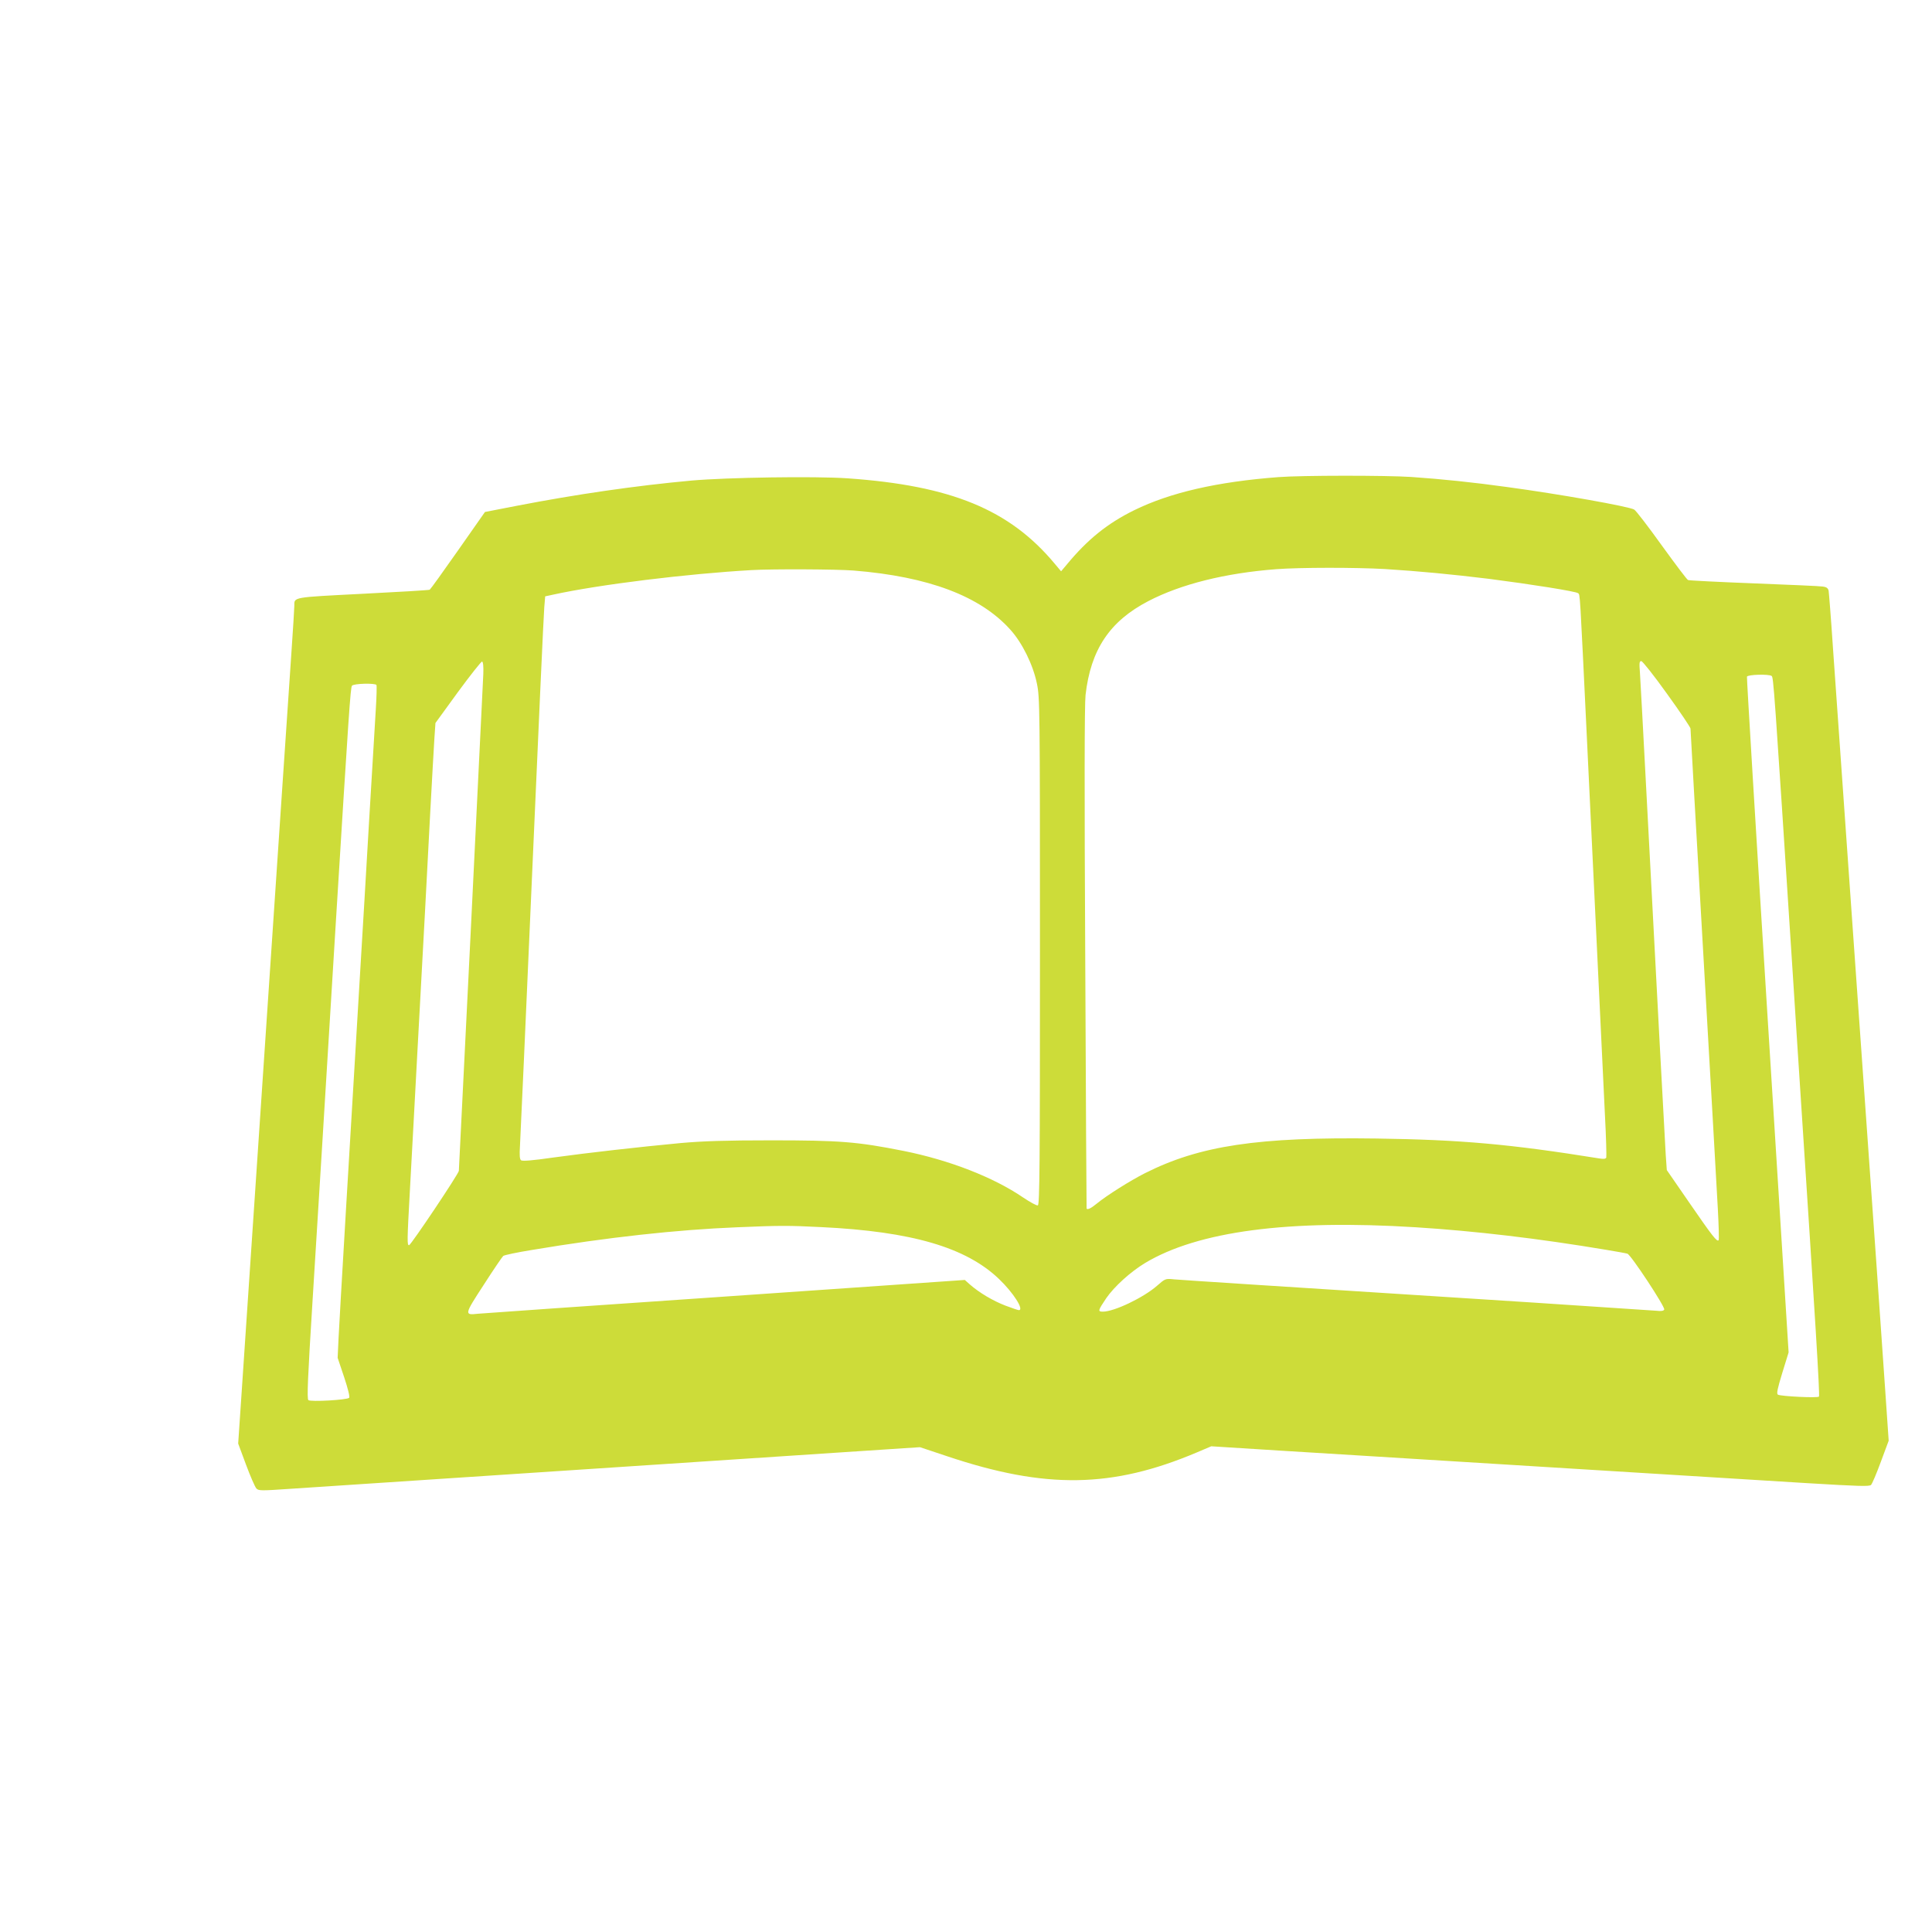 <?xml version="1.0" standalone="no"?>
<!DOCTYPE svg PUBLIC "-//W3C//DTD SVG 20010904//EN"
 "http://www.w3.org/TR/2001/REC-SVG-20010904/DTD/svg10.dtd">
<svg version="1.0" xmlns="http://www.w3.org/2000/svg"
 width="1280pt" height="1280pt" viewBox="0 0 1280 1280"
 preserveAspectRatio="xMidYMid meet">
<g transform="translate(0,1280) scale(0.1,-0.1)"
fill="#cddc39" stroke="none">
<path d="M8470 9639 c-407 -31 -716 -102 -955 -219 -177 -87 -309 -193 -447
-360 l-38 -45 -42 50 c-299 359 -686 518 -1373 566 -217 15 -798 6 -1035 -15
-371 -34 -763 -91 -1156 -167 l-211 -41 -178 -254 c-98 -140 -183 -258 -188
-261 -5 -3 -205 -15 -444 -27 -470 -24 -453 -21 -453 -80 0 -16 -9 -160 -20
-320 -19 -274 -82 -1213 -185 -2746 -59 -885 -109 -1624 -141 -2099 l-26 -385
52 -140 c29 -78 60 -149 69 -158 15 -15 31 -15 221 -2 113 7 752 50 1420 94
1113 74 1870 124 2510 166 l245 16 180 -60 c653 -219 1094 -212 1656 26 l94
40 460 -29 c253 -15 757 -47 1120 -69 1702 -105 1977 -122 2364 -146 349 -21
416 -23 427 -12 8 8 37 77 65 153 l52 140 -22 320 c-12 176 -37 538 -56 805
-53 740 -262 3718 -291 4125 -13 198 -27 370 -29 382 -4 16 -14 24 -38 27 -17
3 -223 12 -456 21 -233 9 -430 19 -437 22 -7 2 -85 106 -174 229 -89 124 -171
231 -183 238 -33 20 -491 102 -847 150 -216 30 -426 52 -630 66 -167 11 -725
11 -880 -1z m705 -609 c224 -14 445 -35 690 -65 280 -36 576 -83 590 -95 14
-11 11 30 60 -990 85 -1780 106 -2212 118 -2465 8 -148 11 -276 9 -284 -4 -9
-16 -11 -46 -6 -591 95 -916 124 -1476 132 -788 11 -1172 -47 -1535 -230 -95
-48 -253 -147 -321 -203 -35 -29 -60 -41 -65 -31 -1 1 -5 747 -9 1657 -6 1104
-5 1685 2 1745 34 301 160 489 415 622 217 113 510 186 848 212 160 12 524 12
720 1z m-3519 -10 c495 -40 838 -169 1038 -392 79 -87 151 -234 176 -358 19
-92 20 -150 20 -1773 0 -1414 -2 -1678 -14 -1683 -7 -3 -51 21 -97 52 -198
135 -489 248 -793 309 -307 61 -422 70 -876 70 -308 0 -452 -5 -600 -18 -277
-26 -612 -64 -845 -96 -138 -20 -204 -25 -213 -18 -9 7 -11 33 -7 96 3 47 39
853 80 1791 41 938 77 1737 81 1777 l6 72 51 11 c304 67 892 139 1317 163 141
8 560 6 676 -3z m-2454 -686 c-2 -43 -39 -799 -82 -1679 -44 -880 -80 -1605
-80 -1612 0 -18 -318 -493 -330 -493 -13 0 -13 27 5 351 8 151 19 357 25 459
5 102 17 311 25 465 19 351 31 576 50 920 8 149 24 448 35 665 12 217 24 441
28 498 l7 102 149 205 c83 113 155 204 160 202 7 -2 10 -34 8 -83z m7842 -130
c86 -119 156 -223 156 -231 0 -8 38 -681 85 -1496 47 -815 90 -1573 96 -1685
6 -112 9 -206 5 -209 -11 -11 -39 24 -194 249 l-149 216 -7 99 c-6 95 -59
1086 -131 2458 -19 363 -37 695 -40 738 -5 65 -4 77 9 77 8 0 85 -97 170 -216z
m693 118 c13 -8 15 -36 143 -2012 16 -256 39 -604 50 -775 97 -1483 128 -1981
121 -1988 -10 -10 -253 2 -272 13 -10 7 -3 39 29 144 l42 136 -140 2232 c-77
1228 -138 2238 -136 2245 6 14 142 18 163 5z m-9243 -60 c3 -5 1 -76 -4 -158
-5 -82 -25 -419 -45 -749 -19 -330 -44 -748 -55 -930 -69 -1146 -142 -2379
-147 -2491 l-6 -130 43 -128 c25 -75 39 -131 33 -137 -14 -14 -256 -28 -270
-15 -10 9 -4 150 27 646 39 625 87 1406 155 2520 86 1391 97 1555 107 1567 12
15 153 18 162 5z m6886 -3593 c395 -25 812 -74 1265 -150 66 -11 128 -22 137
-25 23 -7 251 -353 244 -370 -4 -9 -19 -12 -53 -8 -26 2 -399 27 -828 55
-1767 113 -2313 148 -2367 153 -57 6 -58 5 -113 -43 -89 -78 -283 -171 -358
-171 -35 0 -33 7 22 89 53 77 161 175 257 233 351 211 952 290 1794 237z
m-3937 1 c597 -29 957 -134 1176 -344 96 -92 168 -206 131 -206 -6 0 -46 14
-89 30 -83 32 -172 85 -233 138 l-36 32 -1588 -110 c-874 -60 -1611 -111
-1639 -114 -90 -10 -89 -6 40 192 64 100 123 186 129 191 7 6 93 24 192 40
495 83 959 134 1359 150 280 12 340 12 558 1z"/>
</g>
</svg>
